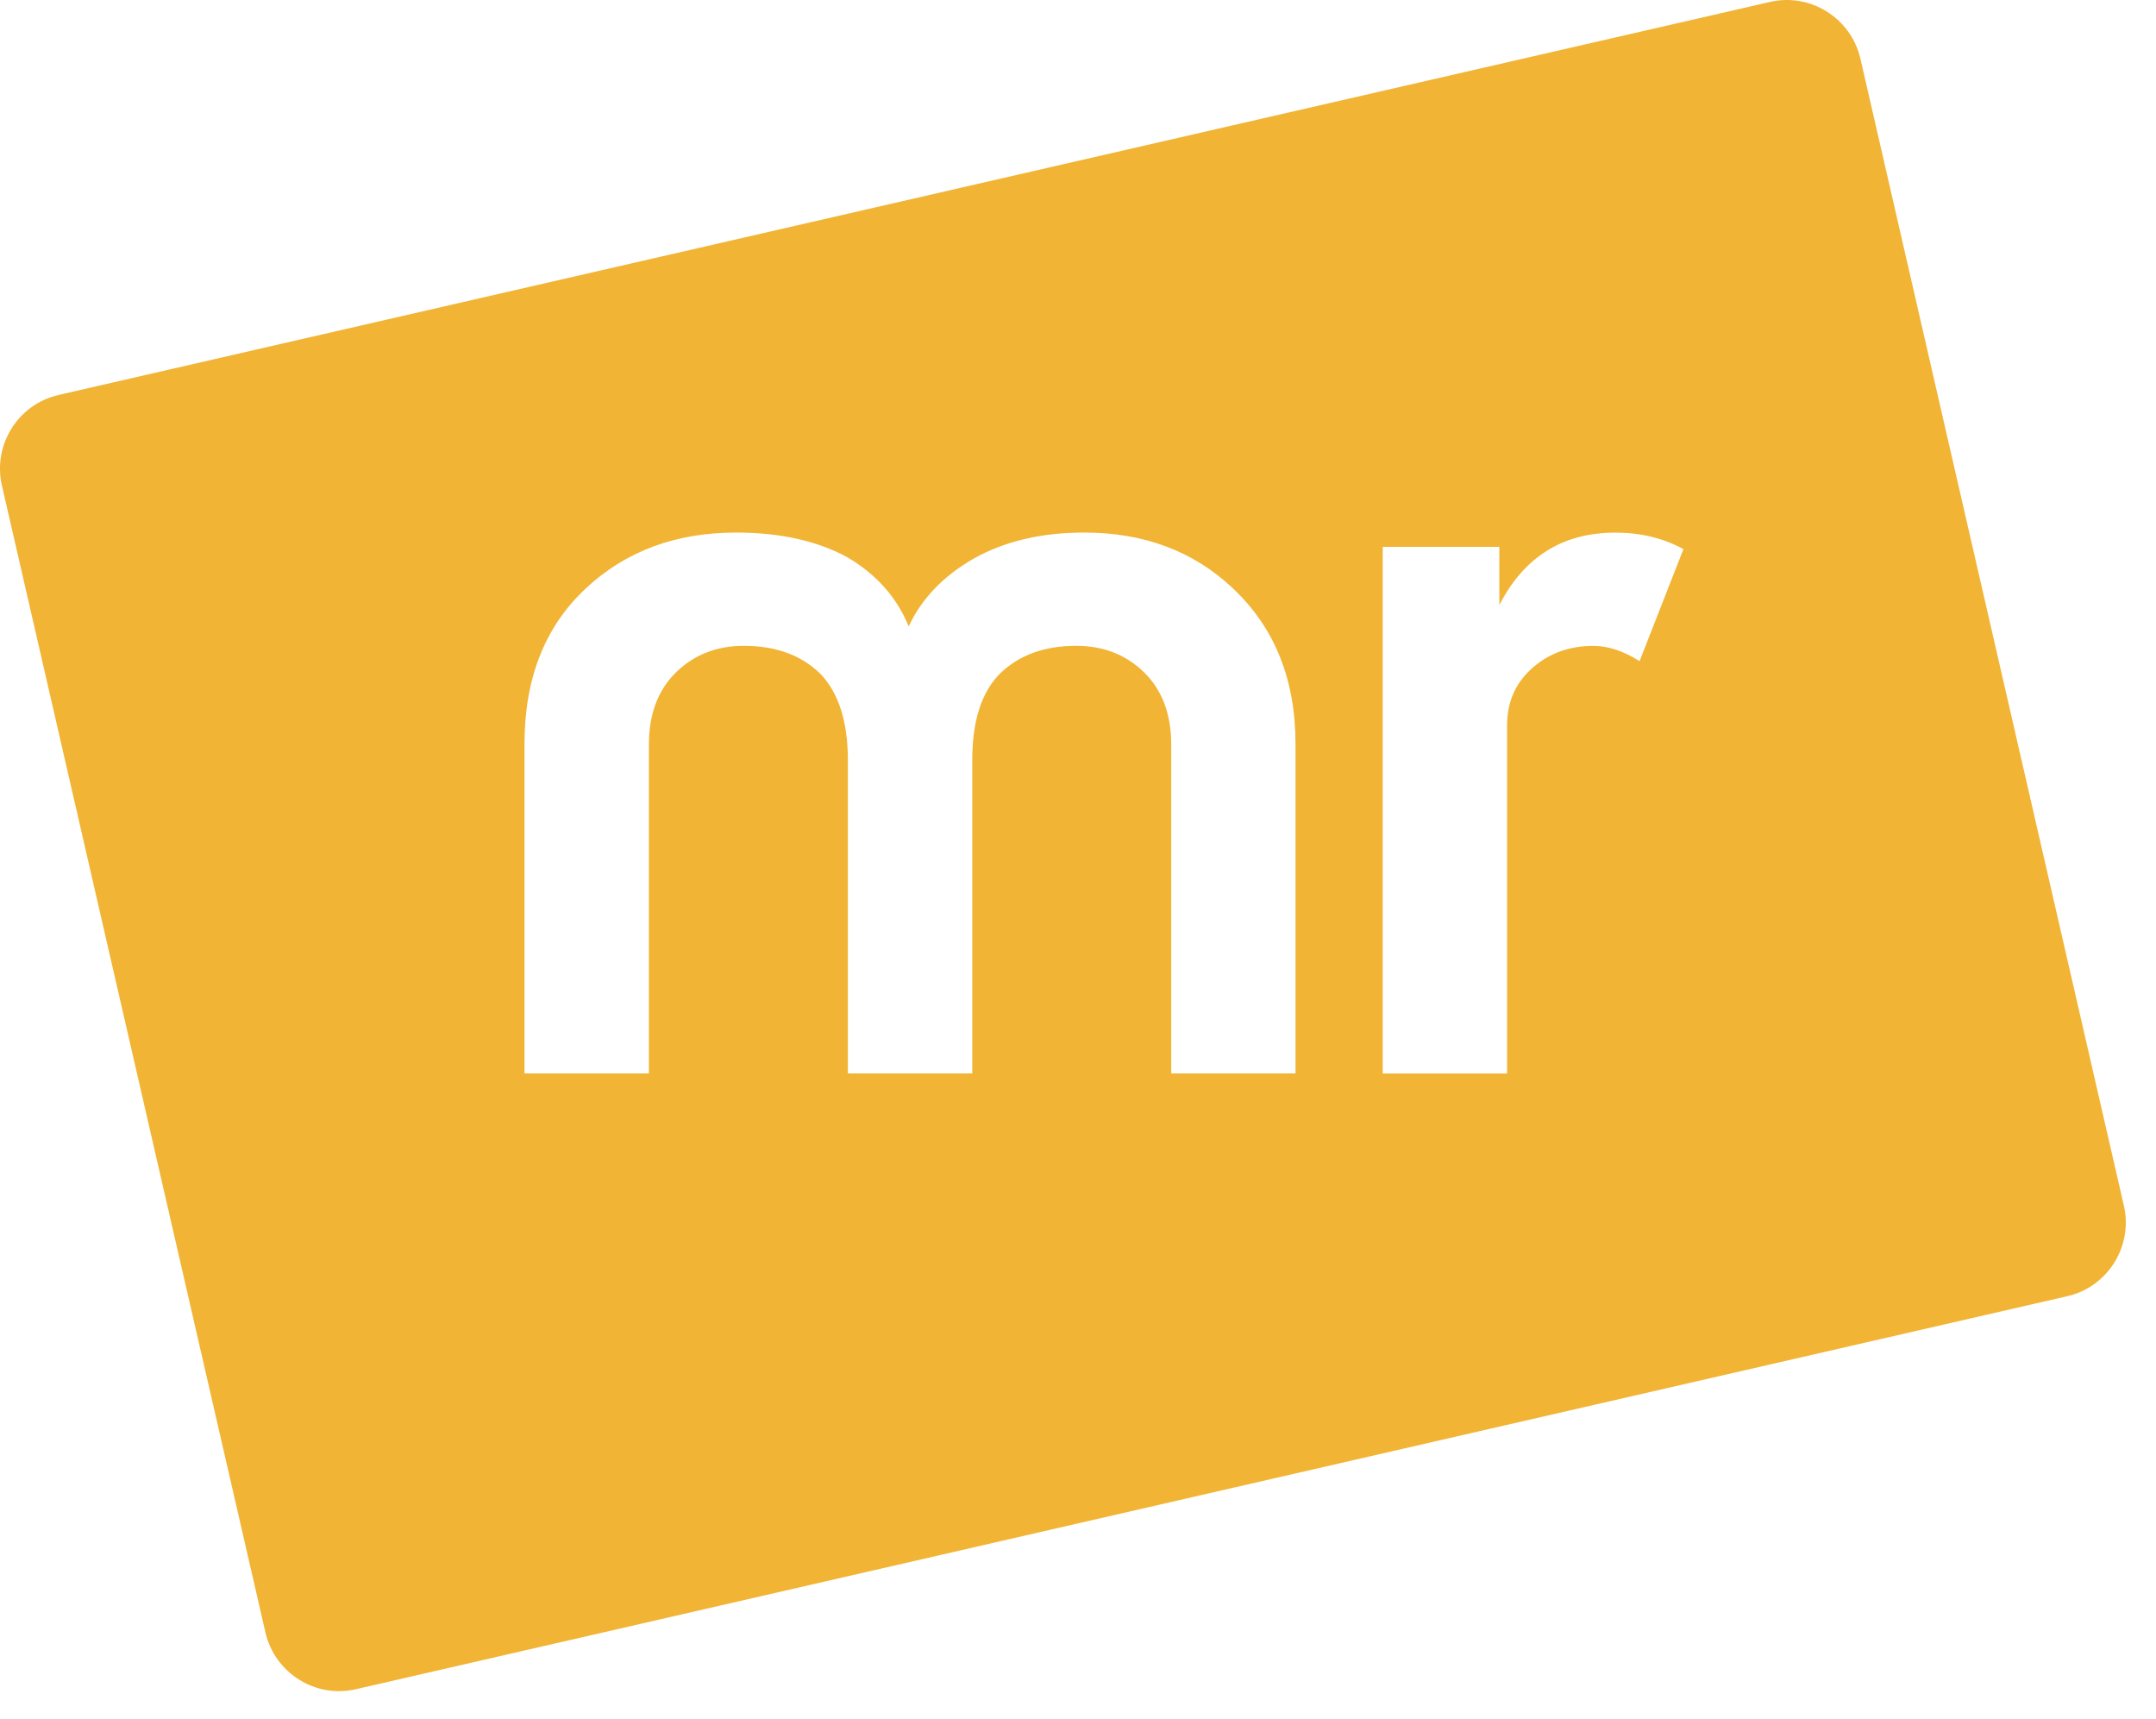 <svg width="69" height="55" viewBox="0 0 69 55" fill="none" xmlns="http://www.w3.org/2000/svg">
<path fill-rule="evenodd" clip-rule="evenodd" d="M53.877 17.57L52.472 21.157C51.959 20.831 51.464 20.668 50.989 20.668C50.241 20.668 49.595 20.896 49.065 21.354C48.509 21.833 48.232 22.453 48.232 23.215V34.349H44.252V17.499H47.984V19.36C48.78 17.816 50.017 17.043 51.699 17.043C52.501 17.043 53.224 17.217 53.876 17.57H53.877ZM41.465 34.347H37.484V23.833C37.484 22.853 37.194 22.081 36.61 21.509C36.031 20.95 35.314 20.666 34.445 20.666C33.431 20.666 32.624 20.959 32.015 21.542C31.417 22.136 31.116 23.06 31.116 24.323V34.347H27.135V24.323C27.135 23.083 26.834 22.152 26.236 21.542C25.627 20.959 24.82 20.666 23.806 20.666C22.937 20.666 22.214 20.95 21.635 21.515C21.057 22.081 20.767 22.853 20.767 23.833V34.347H16.786V23.8C16.786 21.711 17.437 20.056 18.739 18.837C20.018 17.639 21.622 17.041 23.558 17.041C24.951 17.041 26.133 17.302 27.097 17.819C28.038 18.369 28.701 19.109 29.081 20.045C29.497 19.152 30.195 18.423 31.184 17.863C32.173 17.313 33.343 17.041 34.695 17.041C36.6 17.041 38.181 17.63 39.435 18.805C40.787 20.068 41.461 21.732 41.461 23.8V34.347H41.465ZM1.867 12.64L56.651 0.061C57.942 -0.236 59.242 0.582 59.54 1.878L67.972 38.581C68.27 39.877 67.457 41.179 66.166 41.476L11.383 54.055C10.093 54.352 8.793 53.533 8.495 52.238L0.061 15.536C-0.237 14.24 0.576 12.937 1.867 12.642" fill="#F1B434"/>
</svg>
